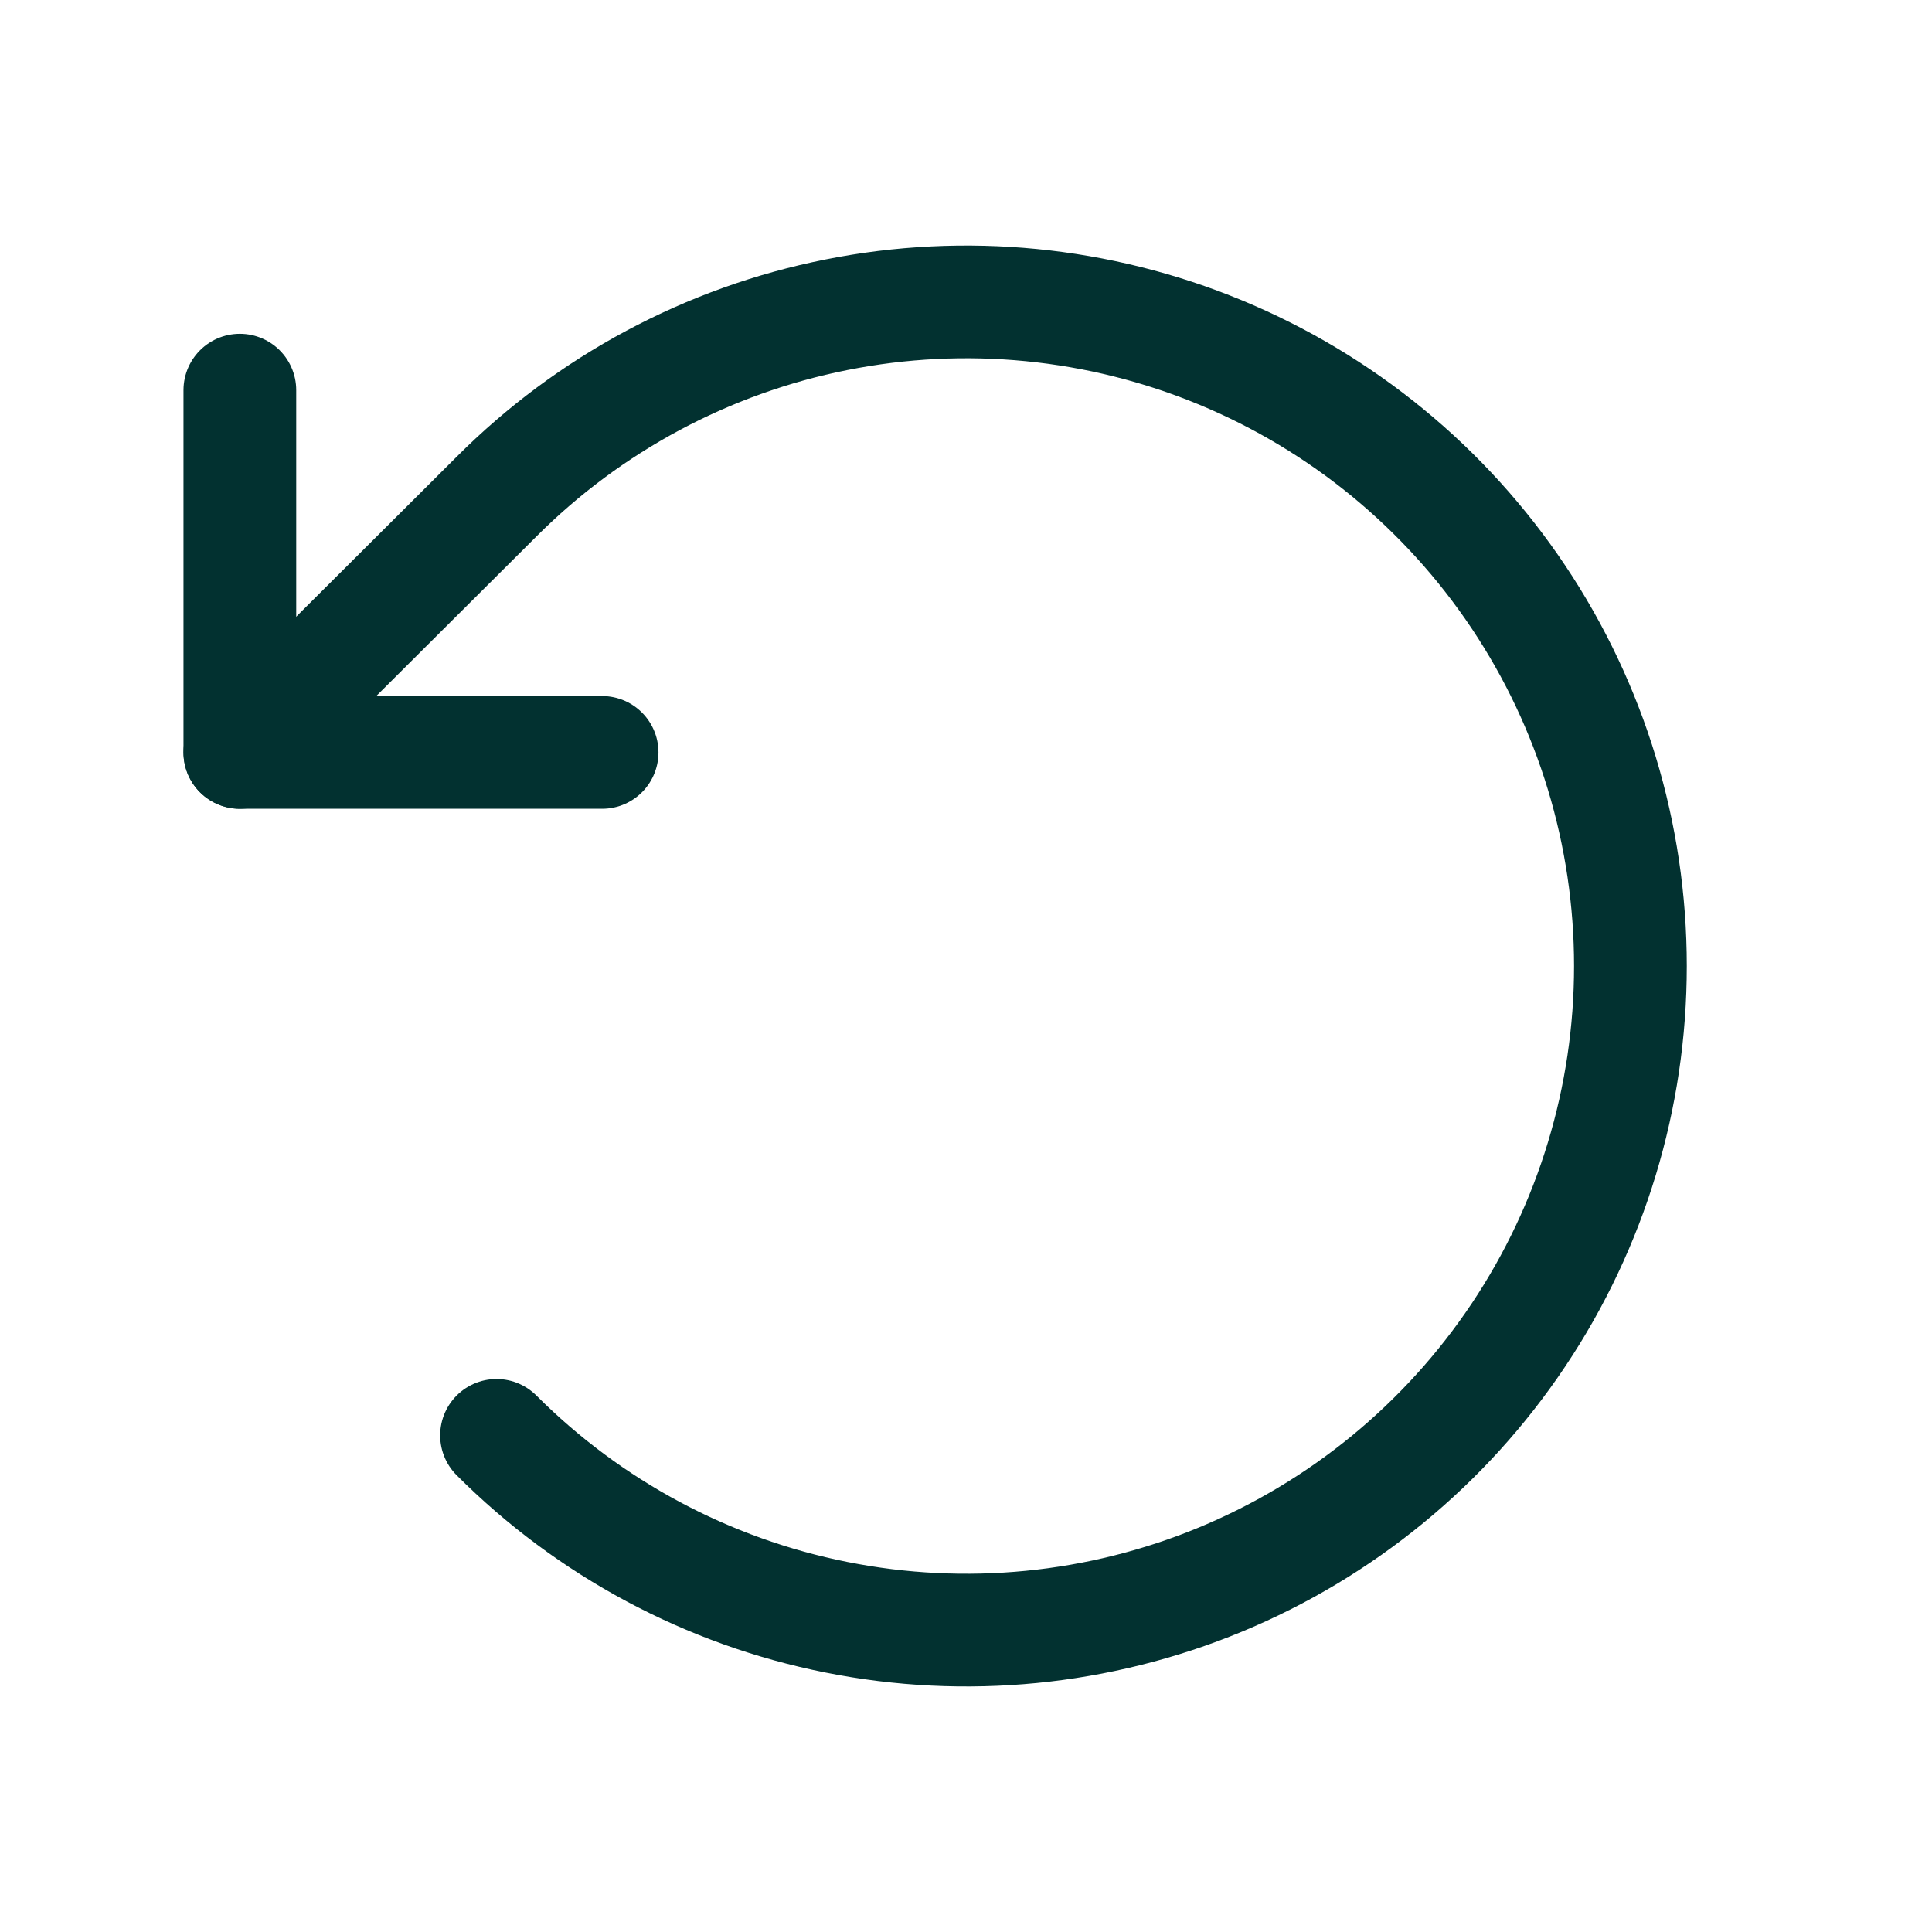 <svg xmlns="http://www.w3.org/2000/svg" fill="none" viewBox="0 0 20 20" height="20" width="20">
<path stroke-linejoin="round" stroke-linecap="round" stroke-width="1.167" stroke="#023130" d="M6.233 7.789H2.483L2.483 4.039"></path>
<path stroke-linejoin="round" stroke-linecap="round" stroke-width="1.167" stroke="#023130" d="M5.14 14.859C6.101 15.821 7.326 16.477 8.66 16.742C9.993 17.008 11.376 16.872 12.633 16.352C13.889 15.832 14.963 14.951 15.719 13.82C16.475 12.689 16.878 11.36 16.878 10C16.878 8.64 16.475 7.311 15.719 6.18C14.963 5.049 13.889 4.168 12.633 3.648C11.376 3.128 9.993 2.992 8.66 3.258C7.326 3.523 6.101 4.179 5.14 5.141L2.483 7.789"></path>
</svg>
